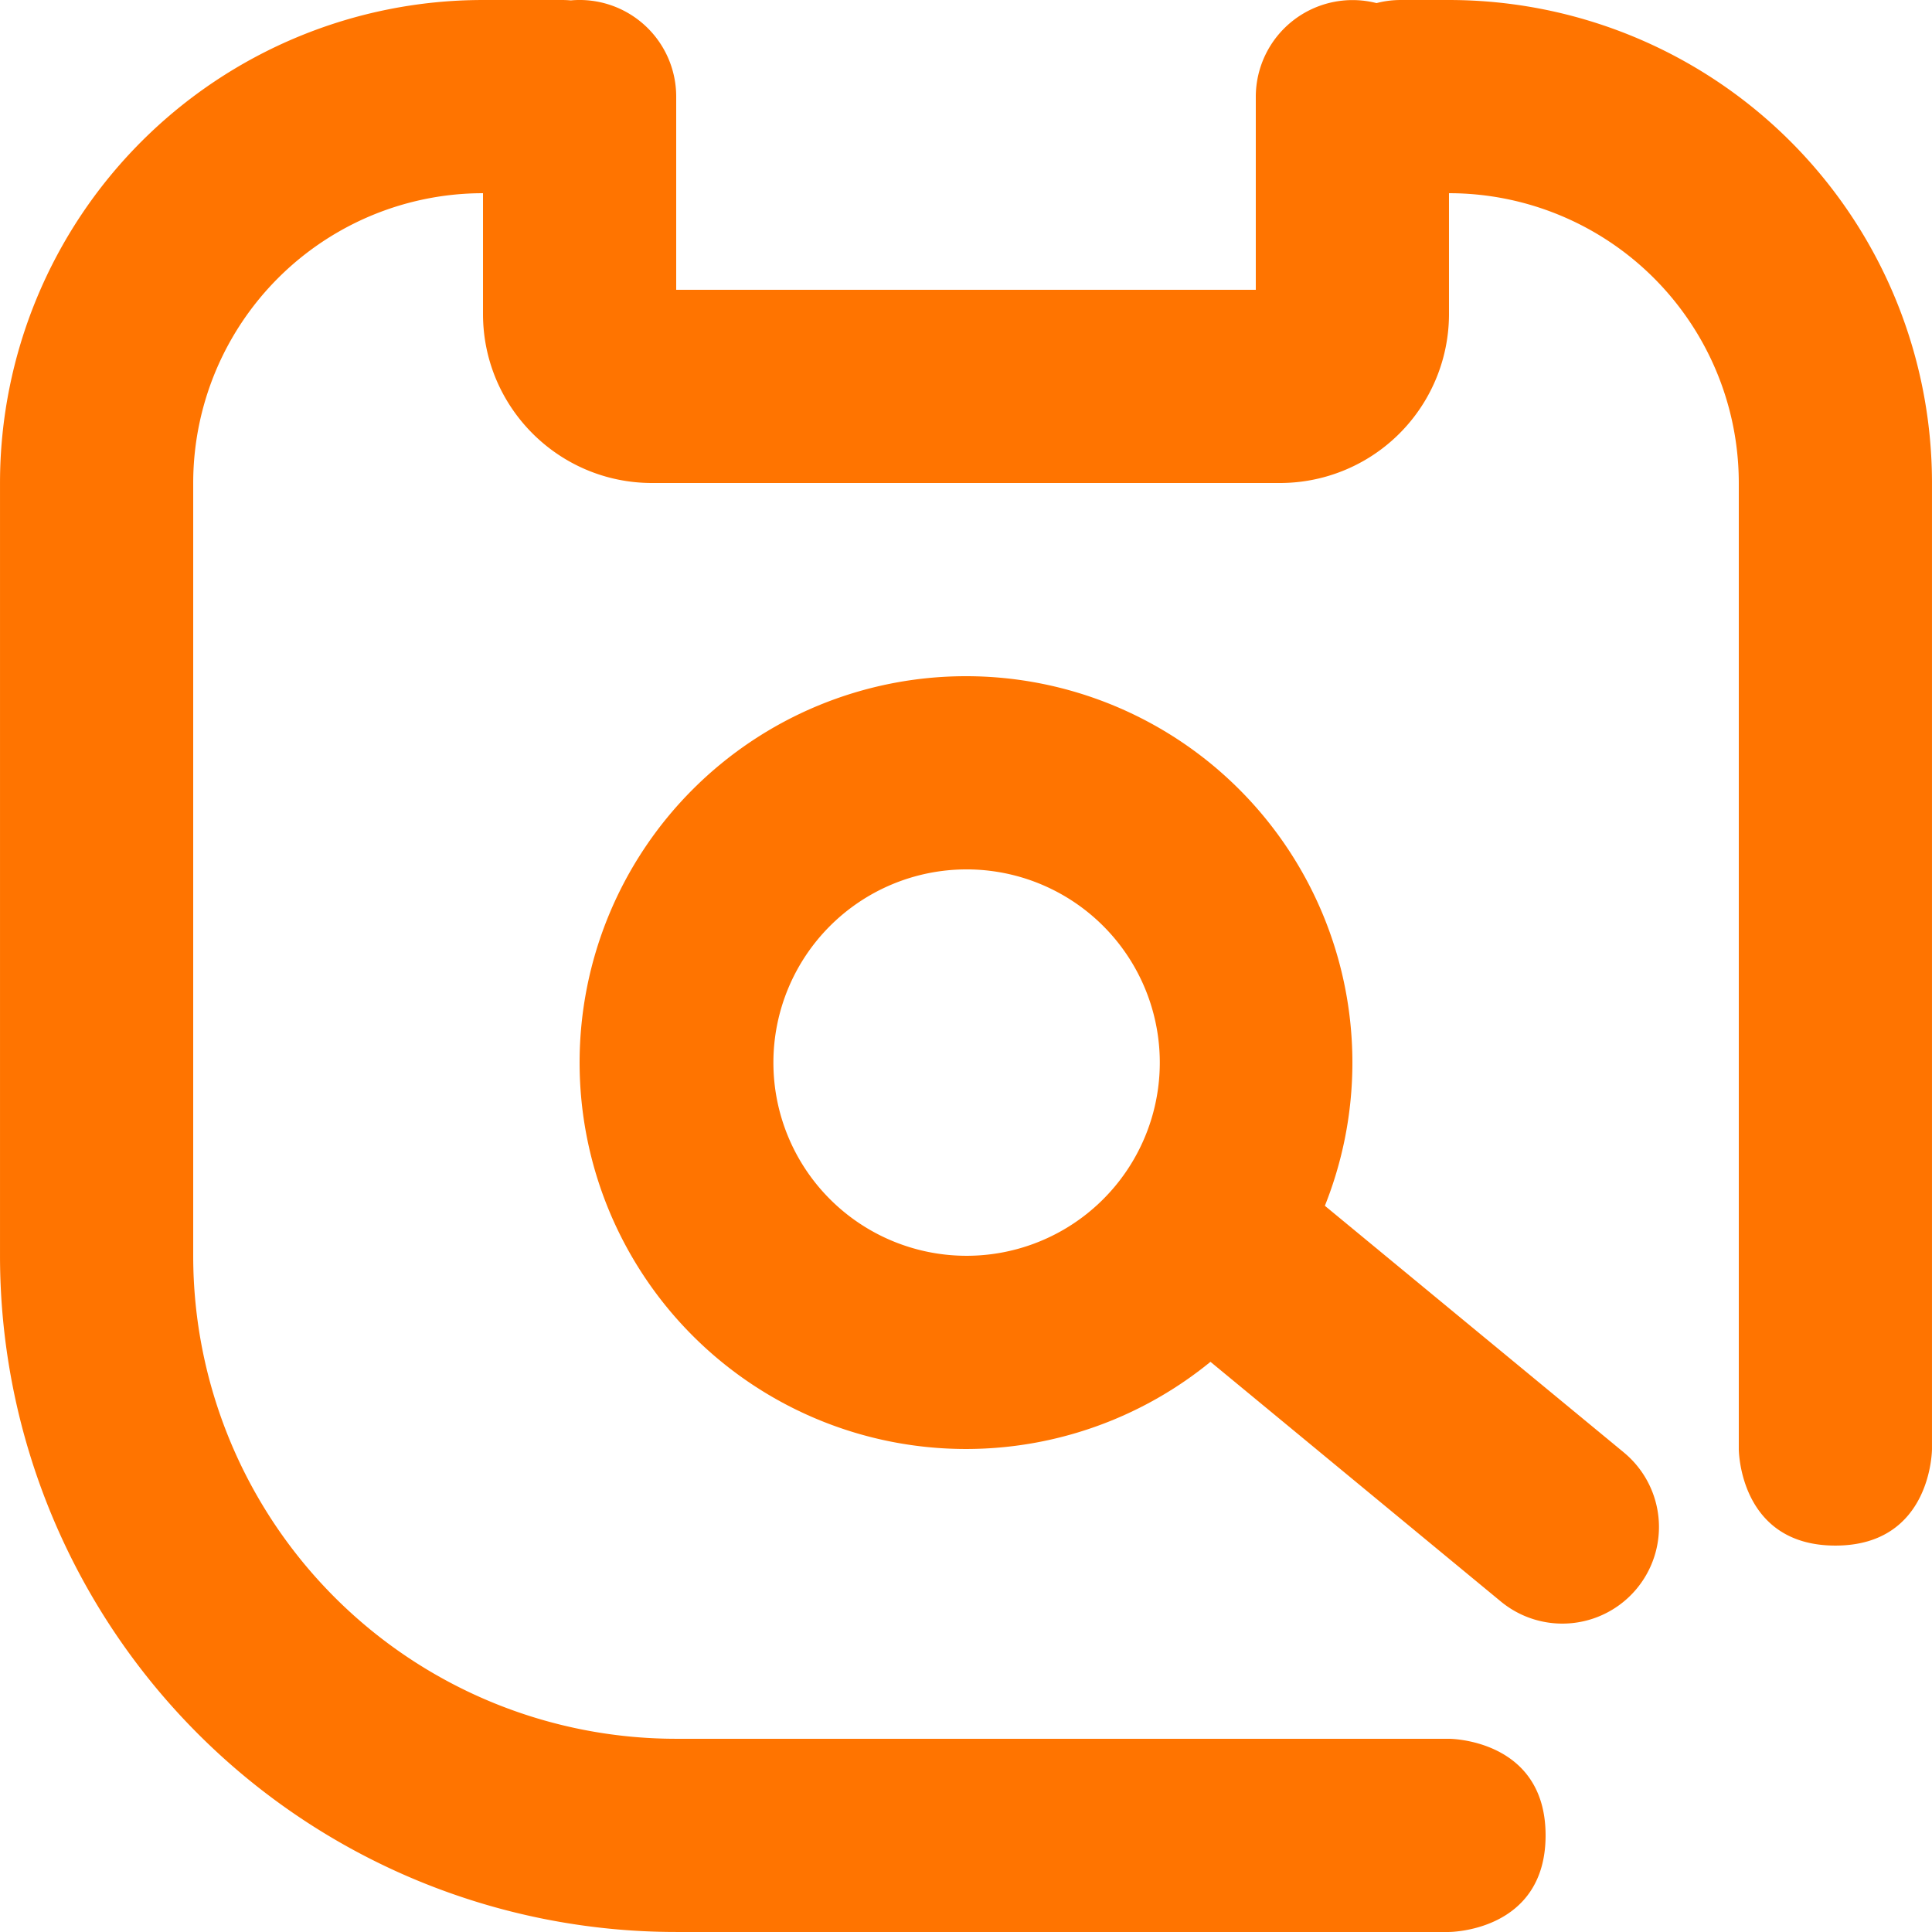 <svg t="1725501643149" class="icon" viewBox="0 0 1024 1024" version="1.1" xmlns="http://www.w3.org/2000/svg" p-id="14399" width="32" height="32"><path d="M256.002 102.402v63.999C256.002 215.859 296.142 256 345.601 256h332.795A89.599 89.599 0 0 0 767.995 166.401V102.402a153.598 153.598 0 0 1 153.598 153.598v511.993s0 51.199 51.199 51.199 51.199-51.199 51.199-51.199V256a255.996 255.996 0 0 0-255.996-255.996h-25.6c-4.403 0-8.704 0.563-12.8 1.638A51.302 51.302 0 0 0 665.596 51.202v102.399H358.401V51.202A51.199 51.199 0 0 0 302.542 0.208 51.865 51.865 0 0 0 297.985 0.003H256.002a255.996 255.996 0 0 0-255.996 255.996v409.594a358.395 358.395 0 0 0 358.395 358.395h409.594s51.199 0 51.199-51.199-51.199-51.199-51.199-51.199H358.401a255.996 255.996 0 0 1-255.996-255.996V256a153.598 153.598 0 0 1 153.598-153.598z" fill="#FF7400" p-id="14400"></path><path d="M511.998 767.993a204.797 204.797 0 1 0 0-409.594 204.797 204.797 0 0 0 0 409.594z m0-307.196a102.399 102.399 0 1 1 0 204.797 102.399 102.399 0 0 1 0-204.797z" fill="#FF7400" p-id="14401"></path><path d="M628.067 710.649a51.199 51.199 0 1 1 65.177-78.949l167.422 138.136a51.199 51.199 0 0 1-65.177 79.001l-167.422-138.187z" fill="#FF7400" p-id="14402"></path></svg>